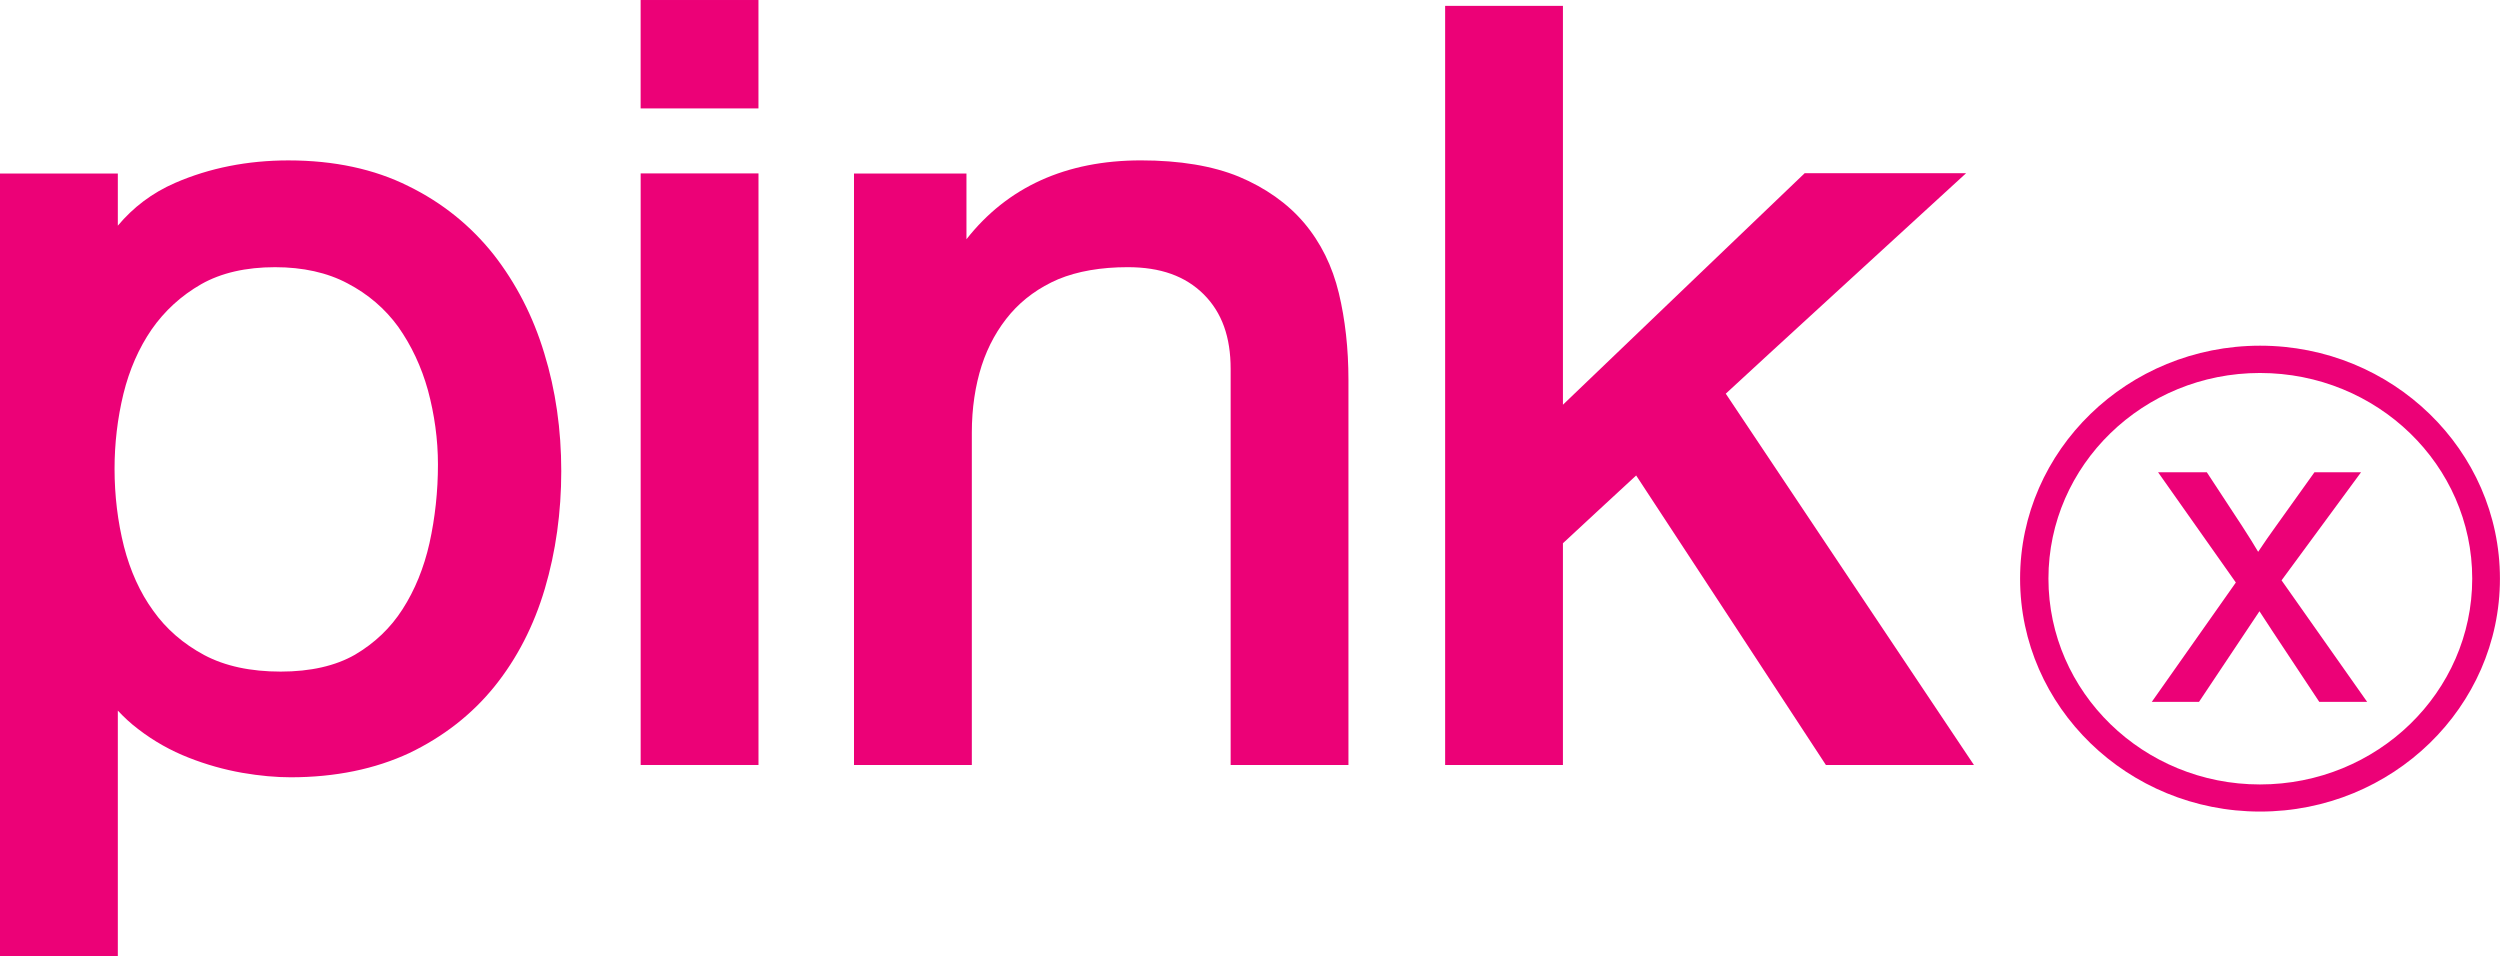 <?xml version="1.0" encoding="UTF-8" standalone="no"?>
<svg
   xmlns:dc="http://purl.org/dc/elements/1.1/"
   xmlns:cc="http://creativecommons.org/ns#"
   xmlns:rdf="http://www.w3.org/1999/02/22-rdf-syntax-ns#"
   xmlns:svg="http://www.w3.org/2000/svg"
   xmlns="http://www.w3.org/2000/svg"
   id="svg2"
   viewBox="0 0 158.75 60.721"
   version="1.1"
   width="600"
   height="229.5">
  <defs
     id="defs24" />
  <path
     d="m 128.276,36.745 c 0,8.147 6.84,14.789 15.24,14.789 8.4,0 15.23,-6.642 15.23,-14.789 0,-8.164 -6.83,-14.794 -15.23,-14.794 -8.4,0 -15.24,6.63 -15.24,14.794 m 1.8,-0.006 c 0,-7.206 6.02,-13.055 13.43,-13.055 7.45,0 13.48,5.849 13.48,13.055 0,7.217 -6.03,13.073 -13.48,13.073 -7.41,0 -13.43,-5.856 -13.43,-13.073"
     id="path6"
     style="fill:#ec0177" />
  <g
     id="text8"
     style="font-size:28.145px;font-family:Arial;fill:#ec0177"
     transform="scale(1.001,0.999)">
    <path
       id="path3363"
       style="fill:#ec0177;stroke-width:0.587"
       d="m 136.502,44.612 5.332,-7.586 -4.934,-7.009 3.092,0 2.24,3.422 q 0.632,0.976 1.017,1.635 0.605,-0.907 1.113,-1.608 l 2.46,-3.449 2.955,0 -5.043,6.871 5.428,7.723 -3.037,0 -2.996,-4.535 -0.797,-1.223 -3.834,5.758 -2.996,0 z" />
  </g>
  <path
     d="m 47.383,0 -6.703,0 0,6.884 7.482,0 0,-6.884 -0.779,0 z"
     id="path12"
     style="fill:#ec0177" />
  <path
     d="m 47.386,11.011 -6.704,0 0,37.565 7.482,0 0,-37.565 -0.778,0 z"
     id="path14"
     style="fill:#ec0177" />
  <path
     d="m 61.37,15.191 0,-4.172 -7.141,0 0,37.559 7.482,0 0,-21.119 c 0,-1.53 0.216,-2.97 0.626,-4.249 0.41,-1.259 1.029,-2.365 1.843,-3.311 0.8,-0.917 1.808,-1.648 3.018,-2.169 1.224,-0.508 2.719,-0.765 4.409,-0.765 2.089,0 3.659,0.563 4.829,1.724 1.16,1.162 1.71,2.706 1.71,4.743 l 0,25.146 7.48,0 0,-24.45 c 0,-2.003 -0.21,-3.853 -0.61,-5.515 -0.41,-1.711 -1.15,-3.213 -2.21,-4.465 -1.05,-1.237 -2.46,-2.225 -4.13,-2.927 -1.67,-0.689 -3.77,-1.037 -6.228,-1.037 -4.77,0 -8.477,1.697 -11.078,5.007"
     id="path16"
     style="fill:#ec0177" />
  <path
     d="m 98.466,0.373 -6.7,0 0,48.205 7.48,0 0,-14.082 c 0.4,-0.382 3.66,-3.387 4.65,-4.304 0.93,1.404 12.05,18.386 12.05,18.386 l 9.4,0 c 0,0 -15.06,-22.516 -15.76,-23.58 0.9,-0.849 15.26,-13.999 15.26,-13.999 l -10.25,0 c 0,0 -13.13,12.566 -15.35,14.701 l 0,-25.327 -0.78,0"
     id="path18"
     style="fill:#ec0177" />
  <path
     d="m 18.324,10.185 c -2.601,0 -5.021,0.48 -7.198,1.426 -1.474,0.639 -2.677,1.565 -3.644,2.719 l 0,-3.31 -7.482,0 0,49.7 7.482,0 0,-15.598 c 0.397,0.424 0.828,0.828 1.301,1.182 1.002,0.772 2.079,1.37 3.199,1.808 1.112,0.439 2.253,0.758 3.394,0.96 1.126,0.195 2.162,0.285 3.08,0.285 2.844,0 5.369,-0.528 7.532,-1.537 2.148,-1.029 3.977,-2.448 5.417,-4.235 1.418,-1.759 2.497,-3.852 3.192,-6.203 0.695,-2.35 1.043,-4.861 1.043,-7.468 0,-2.621 -0.355,-5.132 -1.078,-7.476 -0.709,-2.357 -1.801,-4.464 -3.22,-6.279 -1.446,-1.822 -3.254,-3.289 -5.417,-4.346 -2.156,-1.078 -4.715,-1.628 -7.601,-1.628 z m -0.855,6.781 c 1.759,0 3.31,0.34 4.603,1.029 1.301,0.681 2.379,1.606 3.213,2.753 0.835,1.183 1.474,2.532 1.892,4.041 0.41,1.523 0.633,3.109 0.633,4.708 0,1.696 -0.181,3.379 -0.536,4.985 -0.355,1.579 -0.932,2.991 -1.71,4.201 -0.765,1.196 -1.774,2.155 -3.025,2.892 -1.238,0.71 -2.831,1.071 -4.715,1.071 -1.906,0 -3.533,-0.347 -4.855,-1.05 C 11.648,40.887 10.556,39.948 9.729,38.78 8.887,37.625 8.268,36.242 7.872,34.705 7.475,33.126 7.274,31.464 7.274,29.768 c 0,-1.606 0.187,-3.206 0.563,-4.757 0.375,-1.529 0.981,-2.913 1.795,-4.096 0.82,-1.175 1.87,-2.141 3.149,-2.872 1.266,-0.716 2.838,-1.077 4.688,-1.077 z"
     id="path20"
     style="fill:#ec0177" />
</svg>
